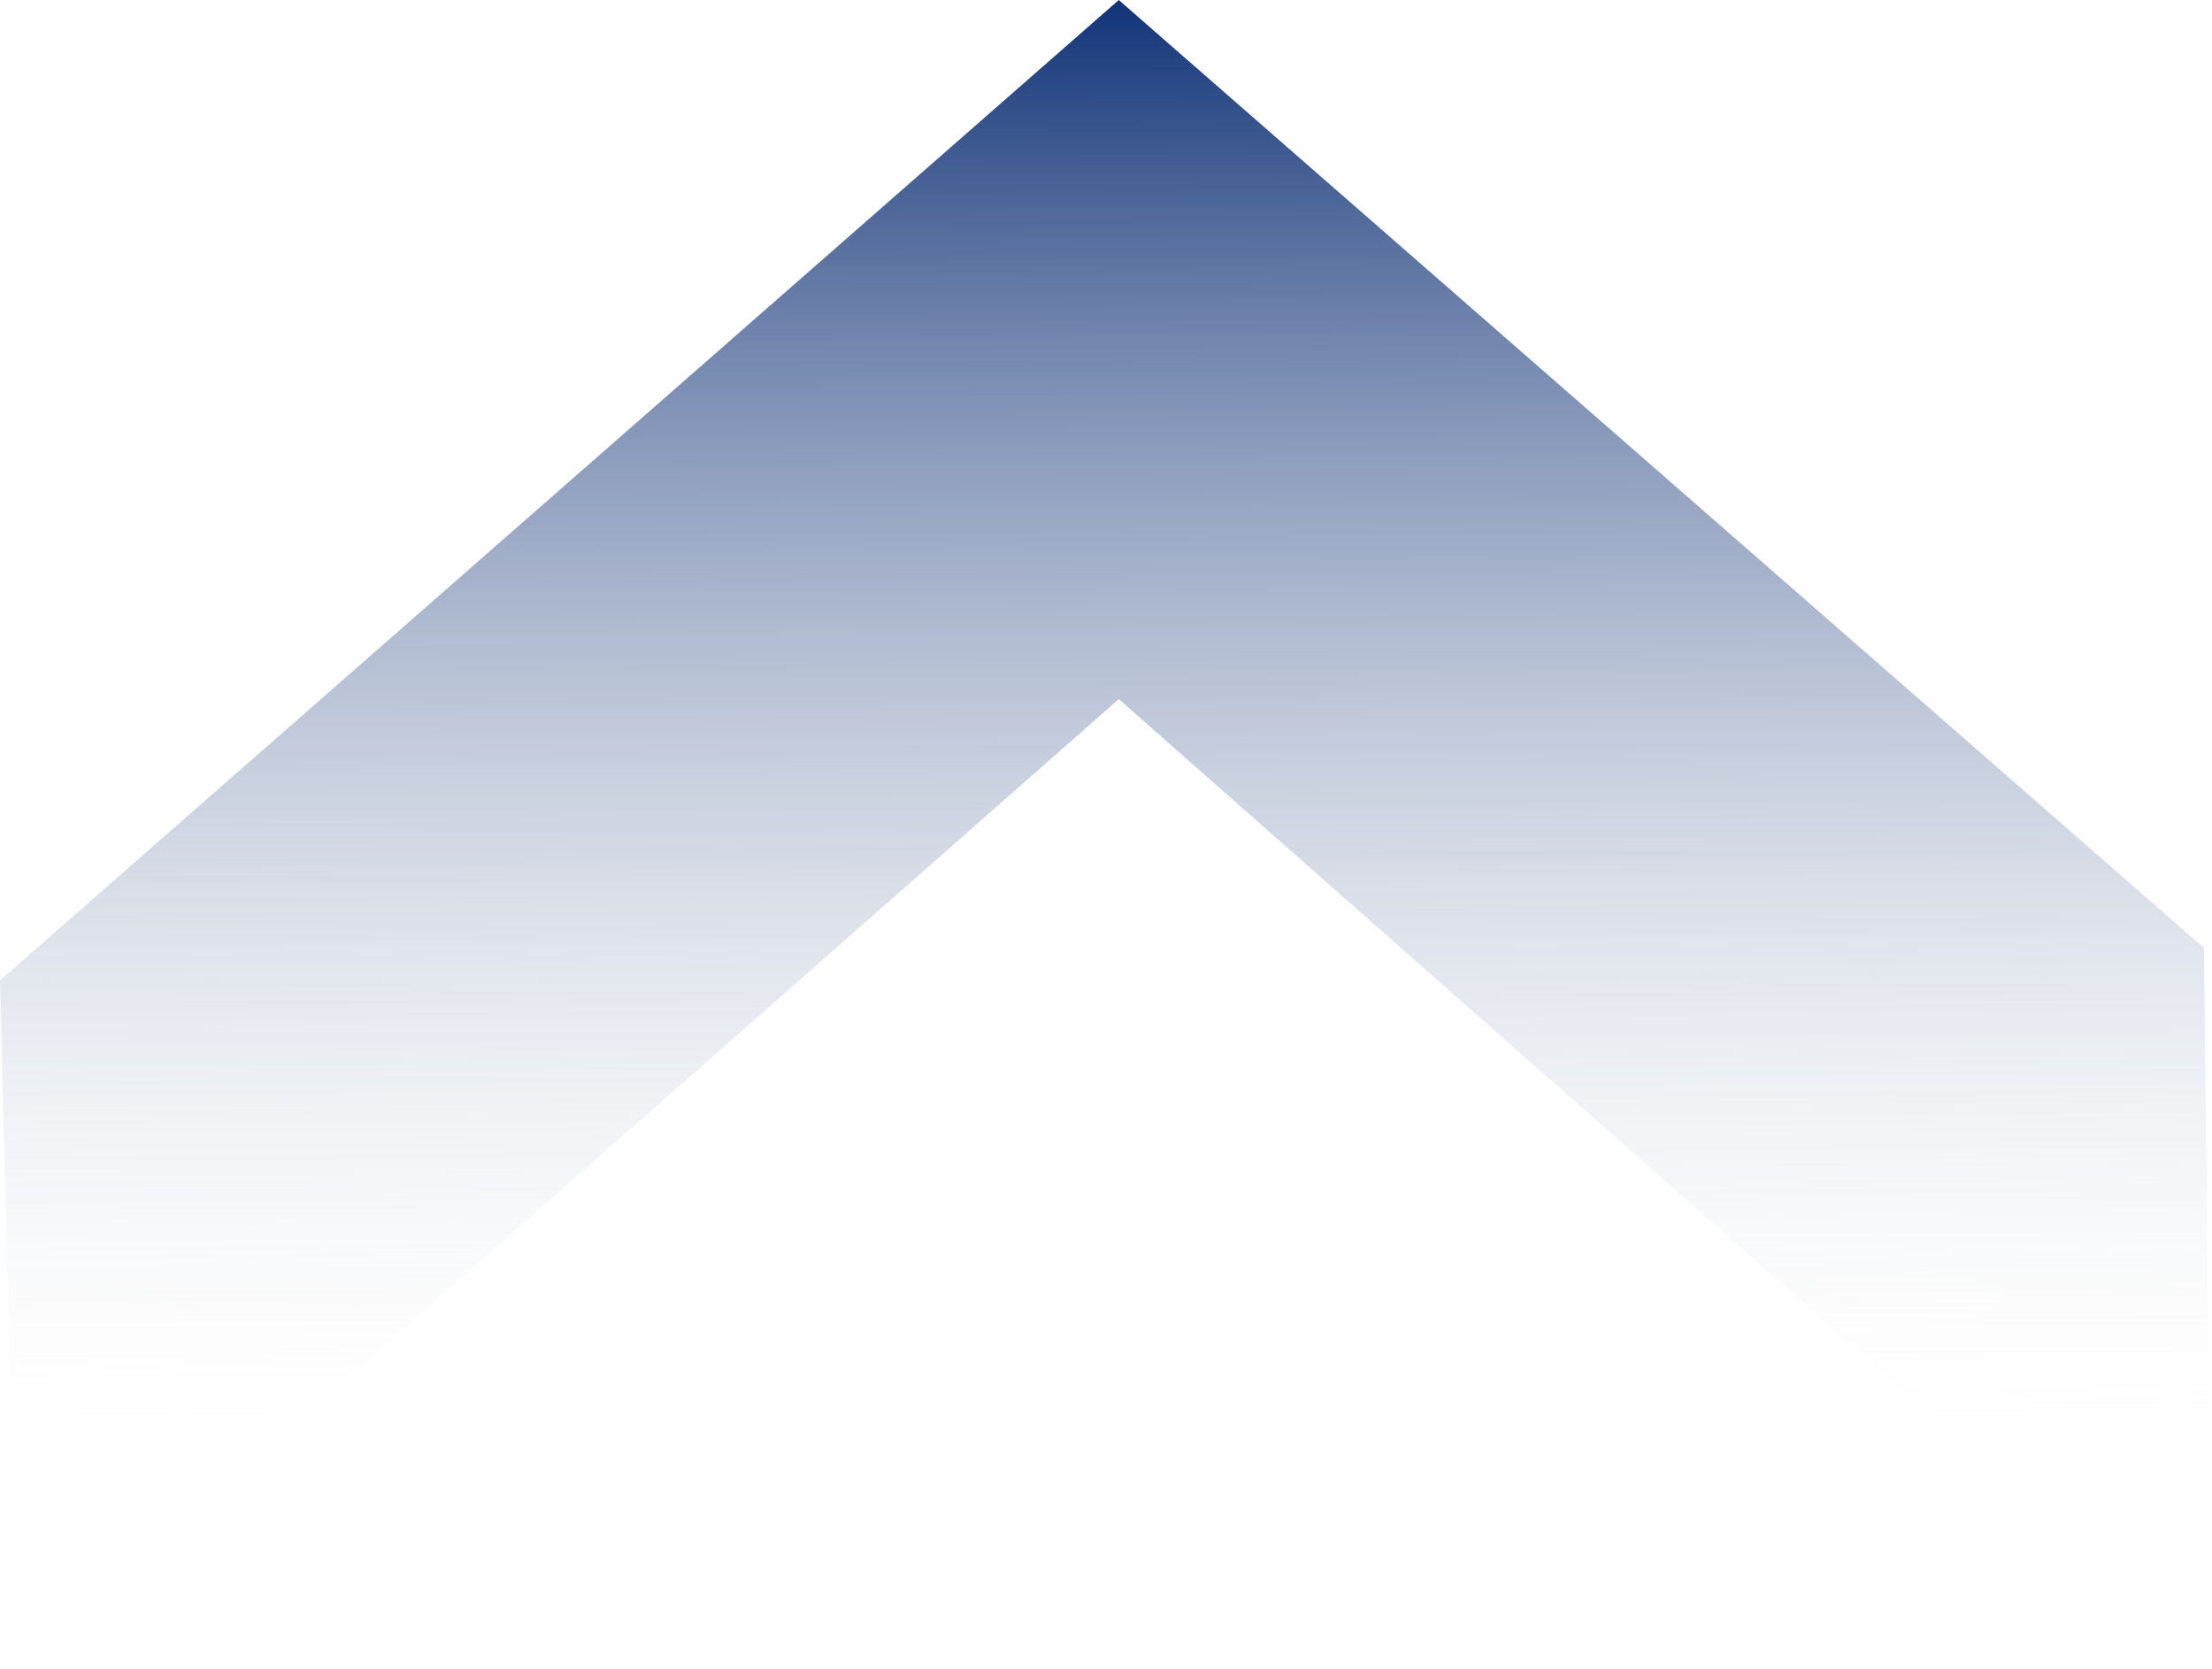 <svg xmlns="http://www.w3.org/2000/svg" width="118" height="89" viewBox="0 0 118 89" fill="none"><path d="M59.681 -1.61289e-06L117.57 50.558L118 88.712L59.681 37.288L0.933 89L4.37771e-07 52.289L59.681 -1.61289e-06Z" fill="url(#paint0_linear_36136_2)"></path><defs><linearGradient id="paint0_linear_36136_2" x1="59.502" y1="103.111" x2="58.952" y2="-0.027" gradientUnits="userSpaceOnUse"><stop offset="0.249" stop-color="#F5F5F5" stop-opacity="0"></stop><stop offset="1" stop-color="#113377"></stop></linearGradient></defs></svg>